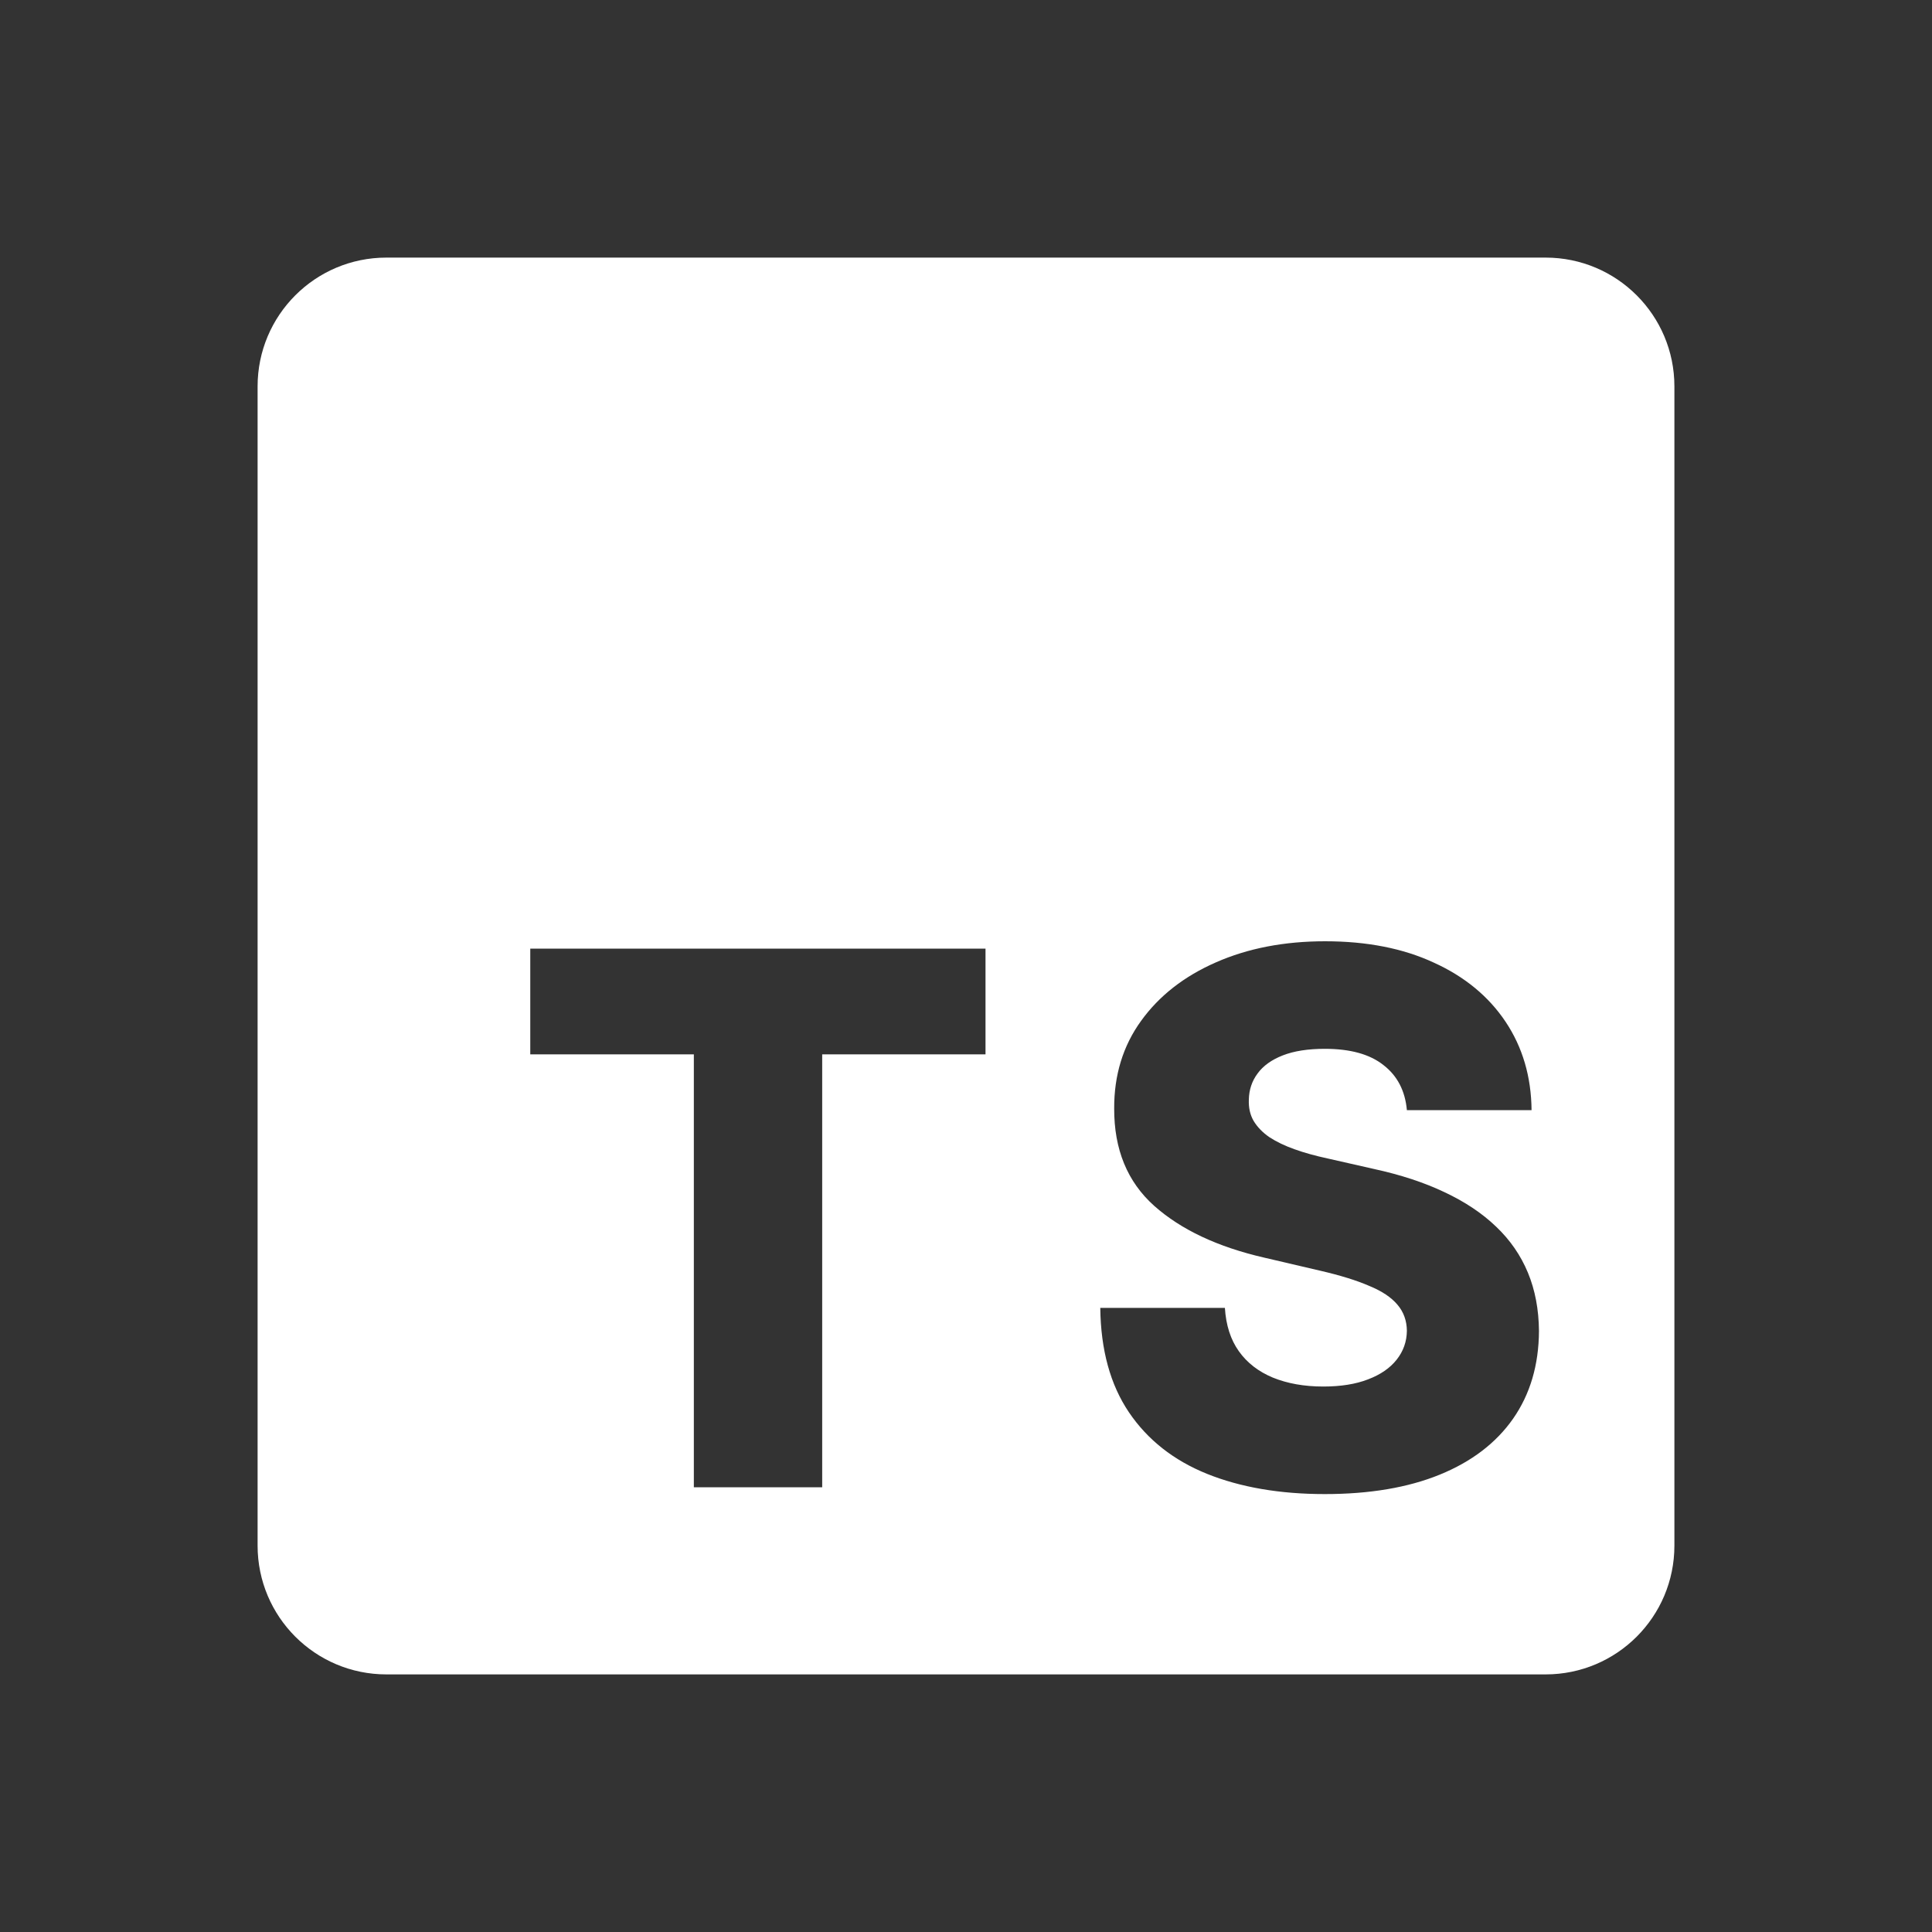 <svg width="50" height="50" viewBox="0 0 30 30" fill="none" xmlns="http://www.w3.org/2000/svg">
<rect x="0" y="0" width="30" height="30" fill="#333333" stroke="none"/>
<path fill-rule="evenodd" clip-rule="evenodd" d="M6 4C4.895 4 4 4.895 4 6V24C4 25.105 4.895 26 6 26H24C25.105 26 26 25.105 26 24V6C26 4.895 25.105 4 24 4H6ZM21.483 16.539C21.698 16.705 21.819 16.938 21.846 17.238H23.782C23.777 16.718 23.642 16.26 23.378 15.865C23.114 15.471 22.742 15.164 22.263 14.947C21.787 14.726 21.224 14.616 20.576 14.616C19.942 14.616 19.377 14.725 18.882 14.943C18.386 15.16 17.998 15.464 17.718 15.853C17.437 16.242 17.299 16.696 17.301 17.213C17.299 17.847 17.505 18.351 17.922 18.724C18.338 19.094 18.909 19.363 19.633 19.529L20.507 19.733C20.812 19.804 21.062 19.881 21.258 19.966C21.457 20.047 21.604 20.145 21.7 20.26C21.795 20.371 21.844 20.506 21.846 20.664C21.844 20.833 21.791 20.982 21.687 21.113C21.584 21.244 21.435 21.346 21.242 21.419C21.052 21.493 20.82 21.53 20.548 21.53C20.251 21.53 19.99 21.483 19.764 21.391C19.541 21.298 19.365 21.162 19.237 20.982C19.109 20.803 19.037 20.578 19.02 20.309H17.085C17.093 20.962 17.241 21.502 17.53 21.93C17.819 22.357 18.223 22.676 18.743 22.886C19.263 23.095 19.873 23.2 20.572 23.2C21.269 23.2 21.864 23.099 22.357 22.898C22.852 22.696 23.232 22.406 23.496 22.028C23.76 21.649 23.894 21.196 23.897 20.668C23.894 20.333 23.837 20.031 23.725 19.761C23.613 19.492 23.449 19.254 23.231 19.047C23.016 18.84 22.749 18.662 22.43 18.512C22.115 18.362 21.75 18.242 21.336 18.152L20.617 17.989C20.427 17.948 20.255 17.901 20.103 17.846C19.95 17.792 19.82 17.729 19.711 17.658C19.605 17.585 19.523 17.5 19.466 17.405C19.411 17.31 19.387 17.2 19.392 17.074C19.395 16.922 19.44 16.787 19.527 16.67C19.614 16.55 19.745 16.456 19.919 16.388C20.093 16.32 20.311 16.286 20.572 16.286C20.967 16.286 21.271 16.37 21.483 16.539ZM8.234 14.73V16.372H10.774V23.094H12.767V16.372H15.303V14.73H8.234Z" fill="white"/>
</svg>

